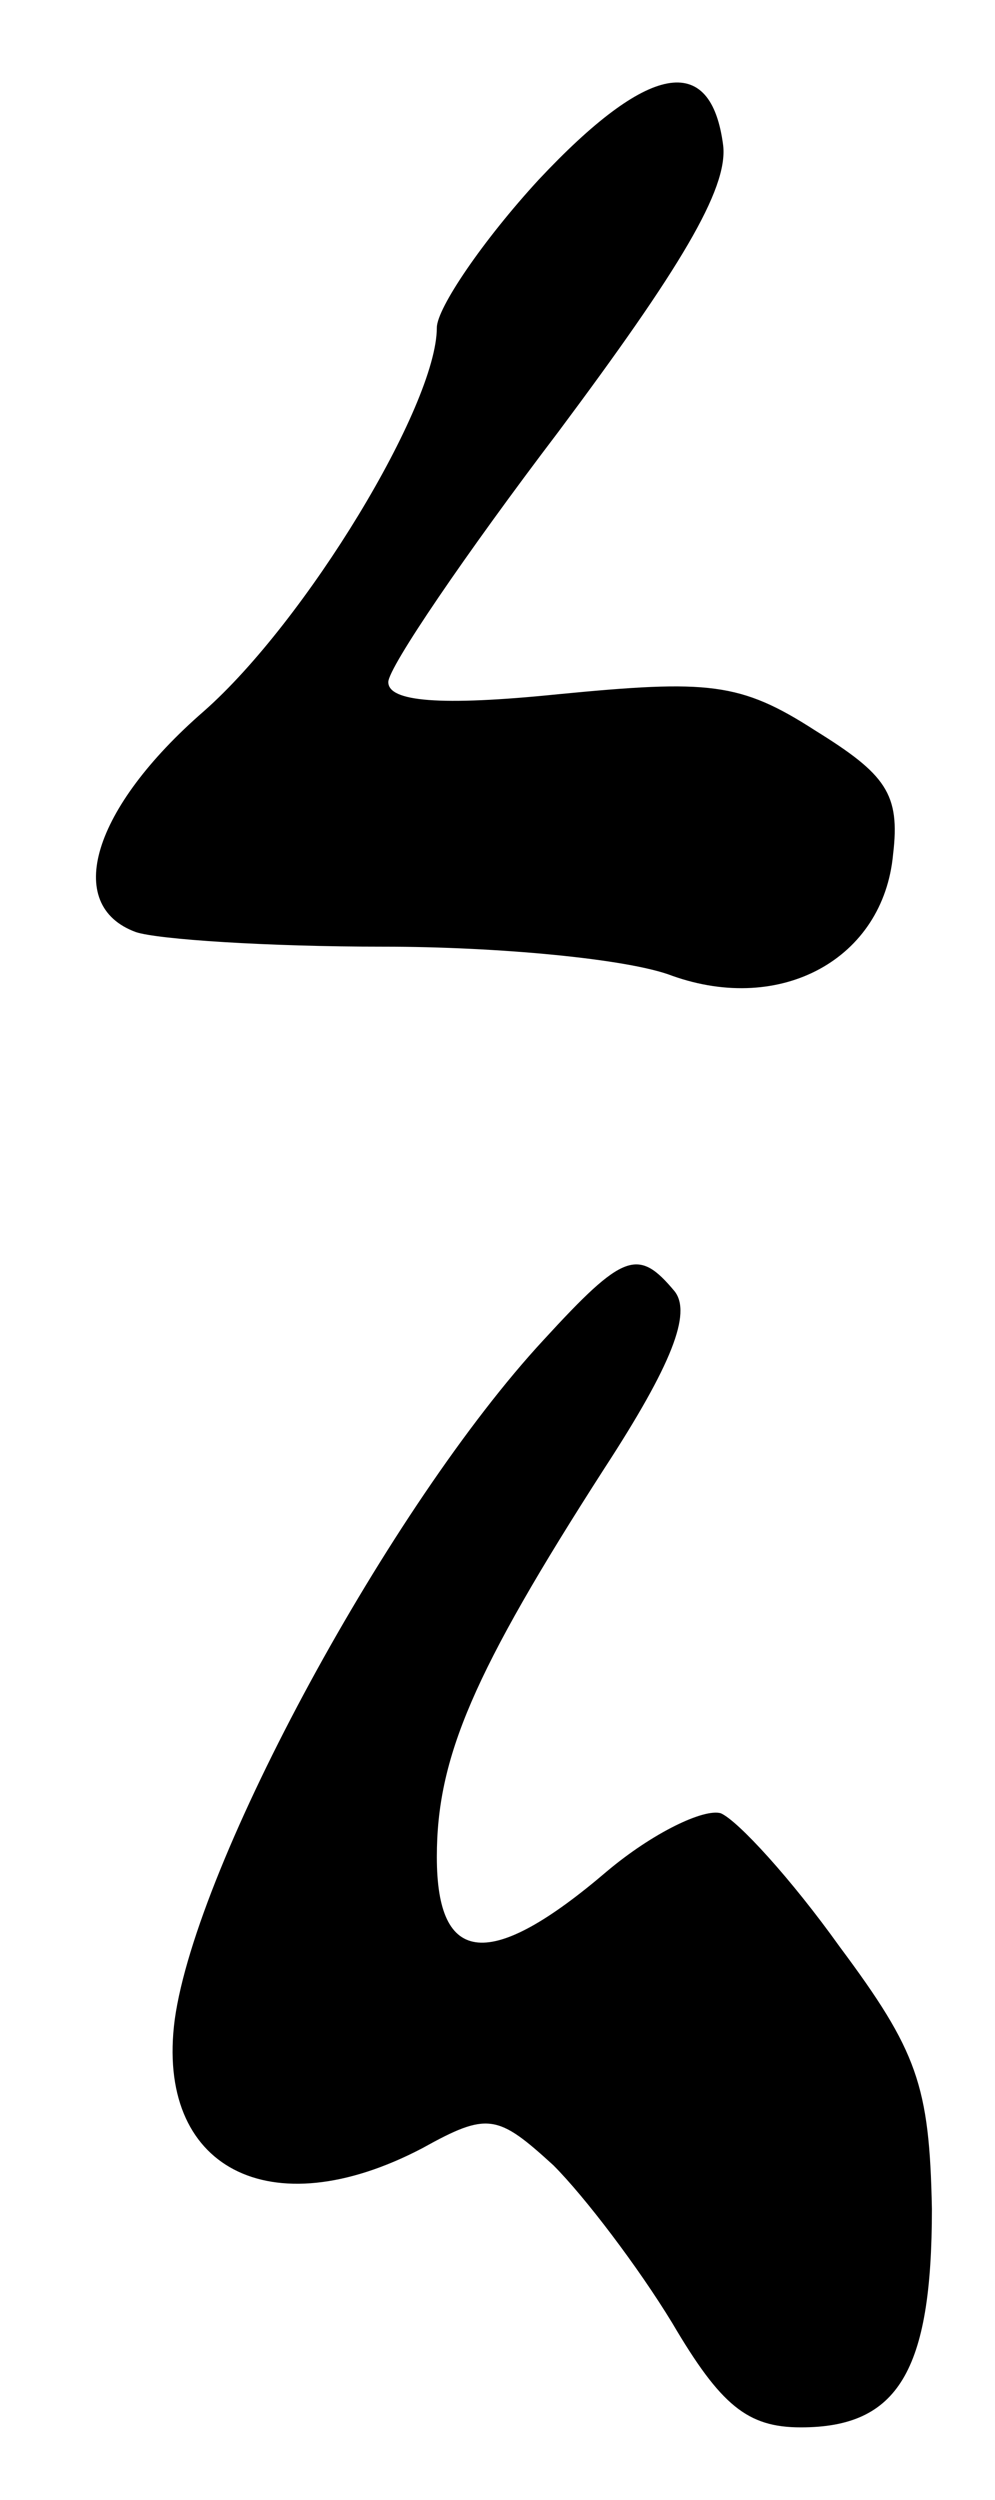 <?xml version="1.0" standalone="no"?>
<!DOCTYPE svg PUBLIC "-//W3C//DTD SVG 20010904//EN"
 "http://www.w3.org/TR/2001/REC-SVG-20010904/DTD/svg10.dtd">
<svg version="1.0" xmlns="http://www.w3.org/2000/svg"
 width="41pt" height="103pt" viewBox="0 0 41 103"
 preserveAspectRatio="xMidYMid meet">
<g transform="translate(0,103) scale(0.1,-0.1)"
fill="#000000" stroke="none">
<path d="M222 956 c-23 -25 -42 -53 -42 -61 0 -32 -54 -121 -96 -158 -46 -40
-58 -80 -28 -91 9 -3 54 -6 102 -6 47 0 101 -5 119 -12 45 -16 87 7 91 50 3
25 -3 33 -32 51 -31 20 -44 21 -106 15 -49 -5 -70 -3 -70 5 0 6 32 53 70 103
50 67 70 100 68 118 -5 39 -31 34 -76 -14z"/>
<path d="M224 478 c-63 -68 -143 -215 -152 -280 -8 -61 39 -86 102 -53 27 15
31 14 54 -7 13 -13 35 -42 49 -65 20 -34 31 -43 53 -43 40 0 54 23 54 90 -1
51 -6 65 -38 108 -20 28 -42 52 -49 55 -7 2 -28 -8 -47 -24 -48 -41 -70 -39
-70 6 0 41 15 76 69 160 28 43 36 64 29 73 -15 18 -21 16 -54 -20z"/>
</g>
</svg>
